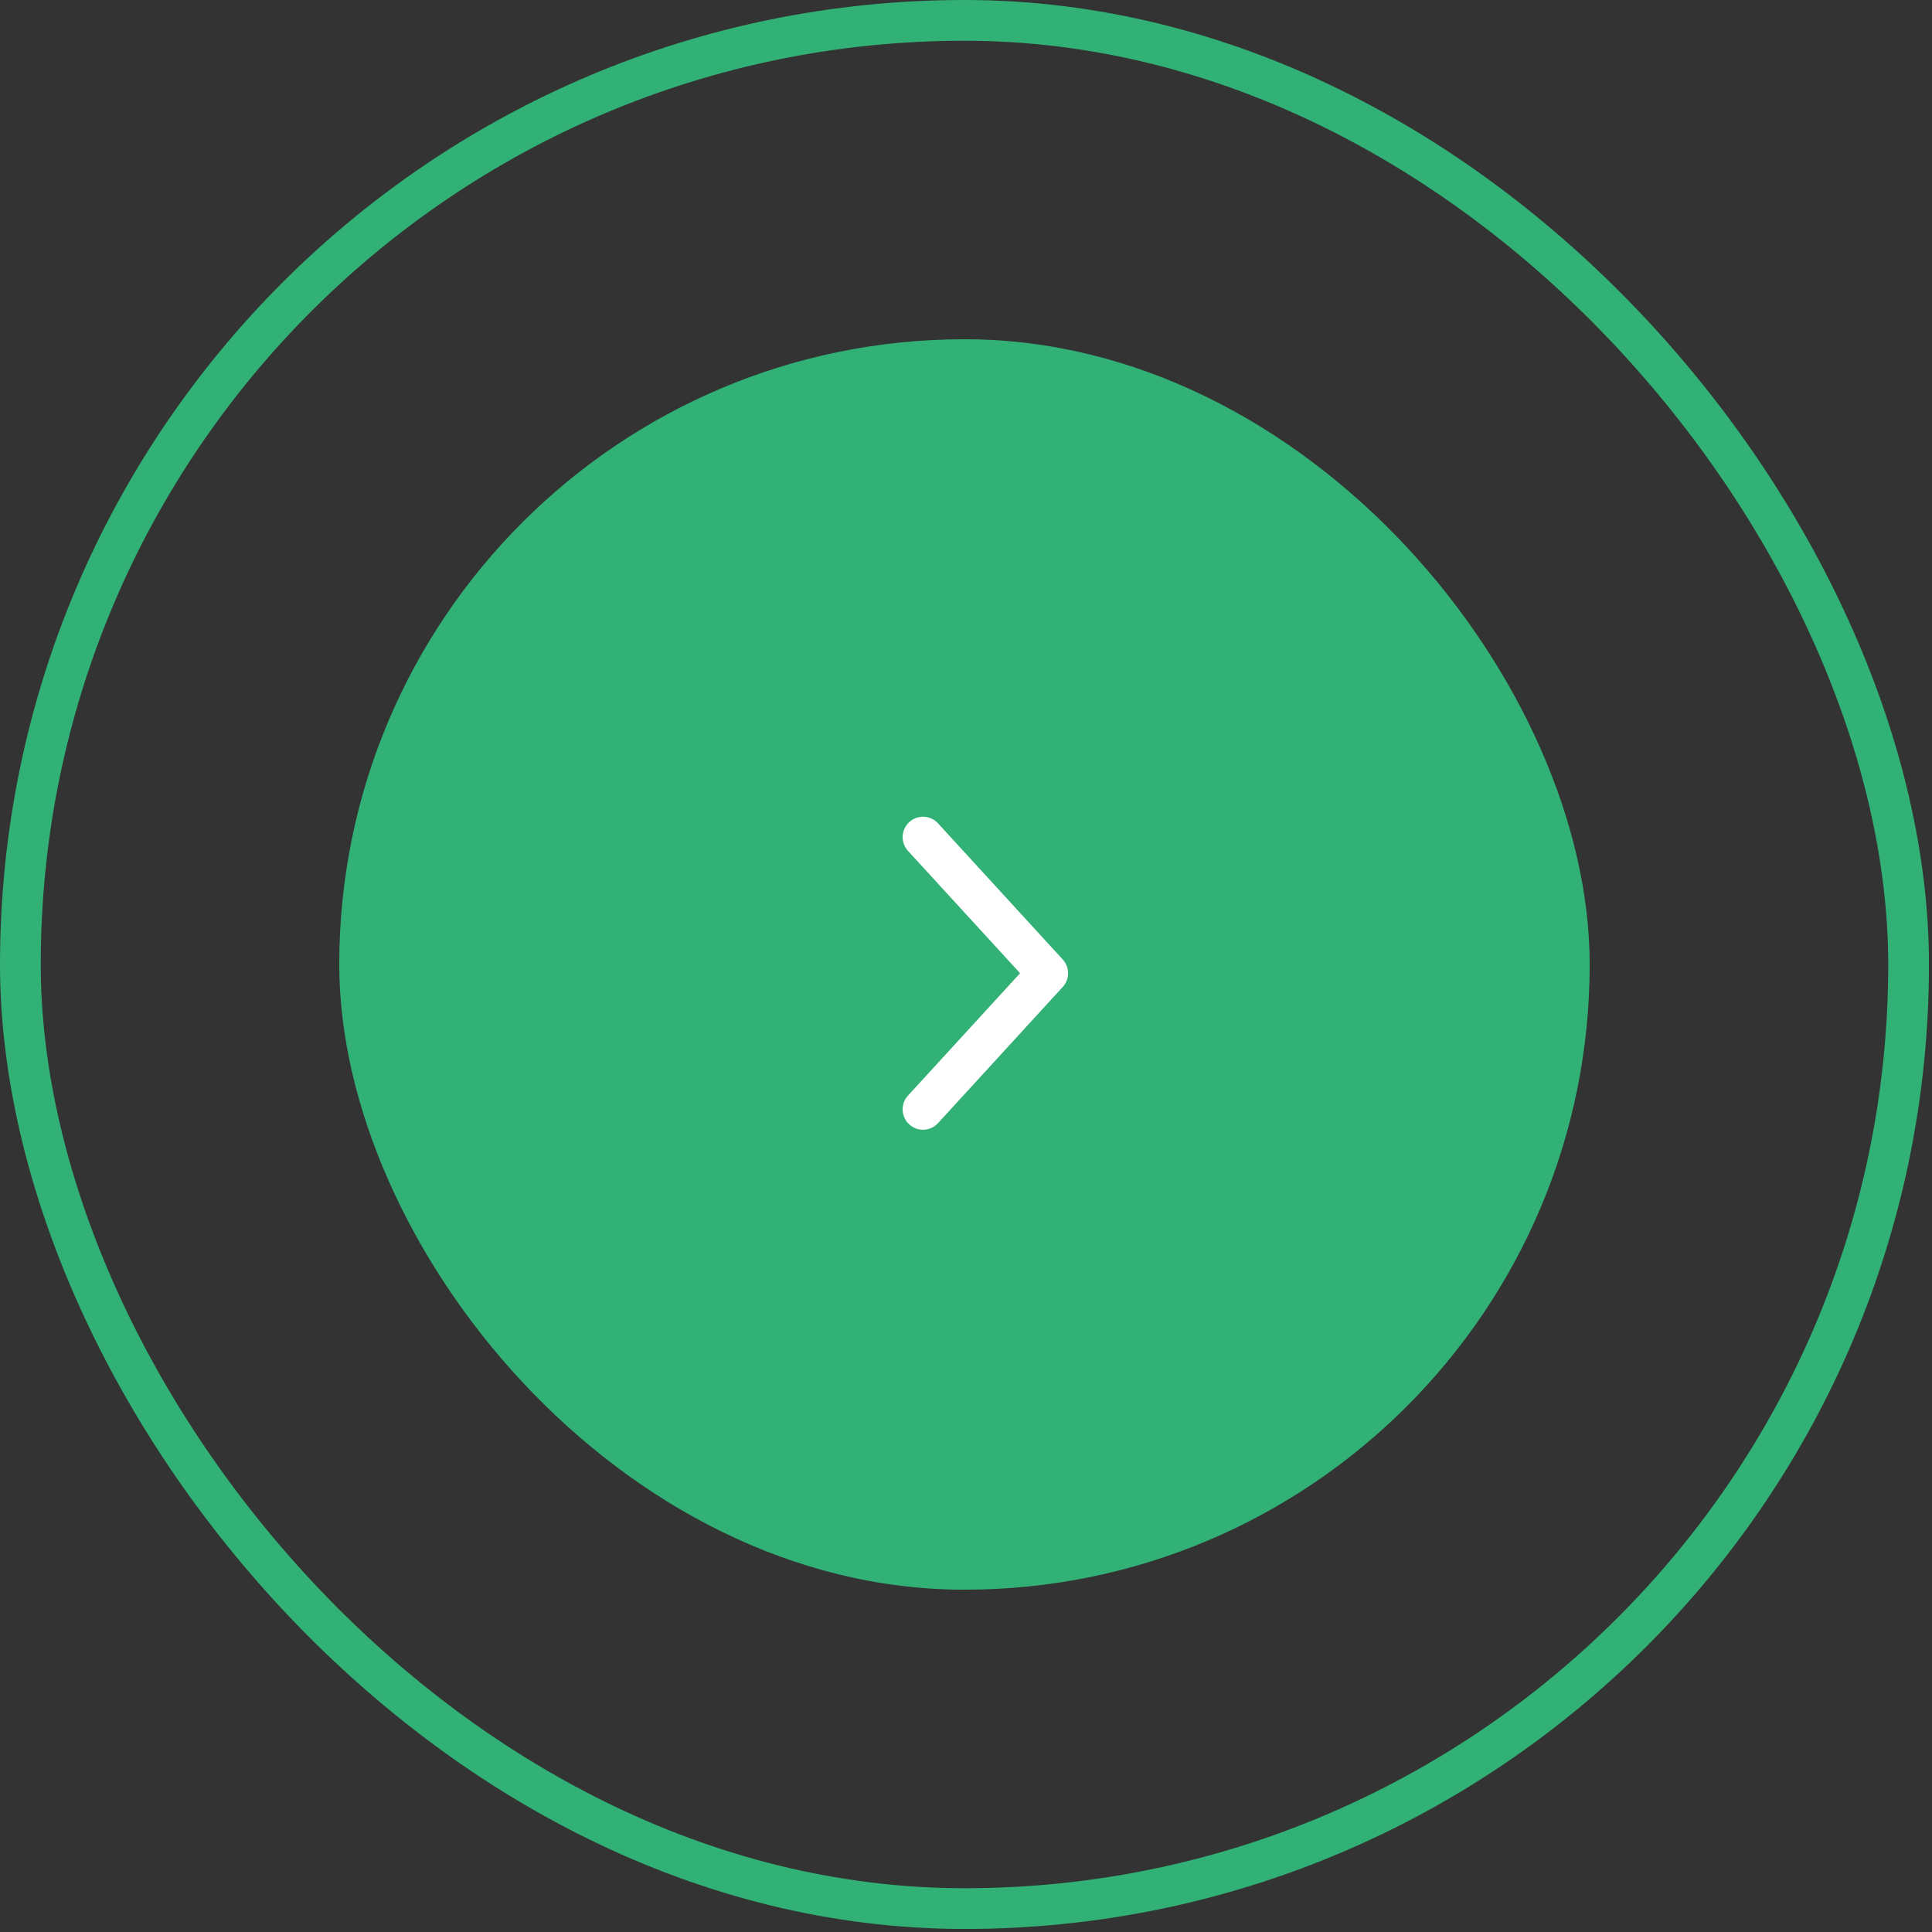 <?xml version="1.0" encoding="UTF-8"?> <svg xmlns="http://www.w3.org/2000/svg" width="79" height="79" viewBox="0 0 79 79" fill="none"><rect x="0" y="0" width="79" height="79" fill="#333333" stroke="none"/><rect x="13.872" y="13.872" width="51.131" height="51.131" rx="25.566" fill="#31B175"></rect><rect x="0.833" y="0.833" width="77.21" height="77.21" rx="38.605" stroke="#31B175" stroke-width="1.666"></rect><path d="M37.742 45.362L42.841 39.795L37.742 34.23" stroke="white" stroke-width="1.666" stroke-linecap="round" stroke-linejoin="round"></path></svg> 